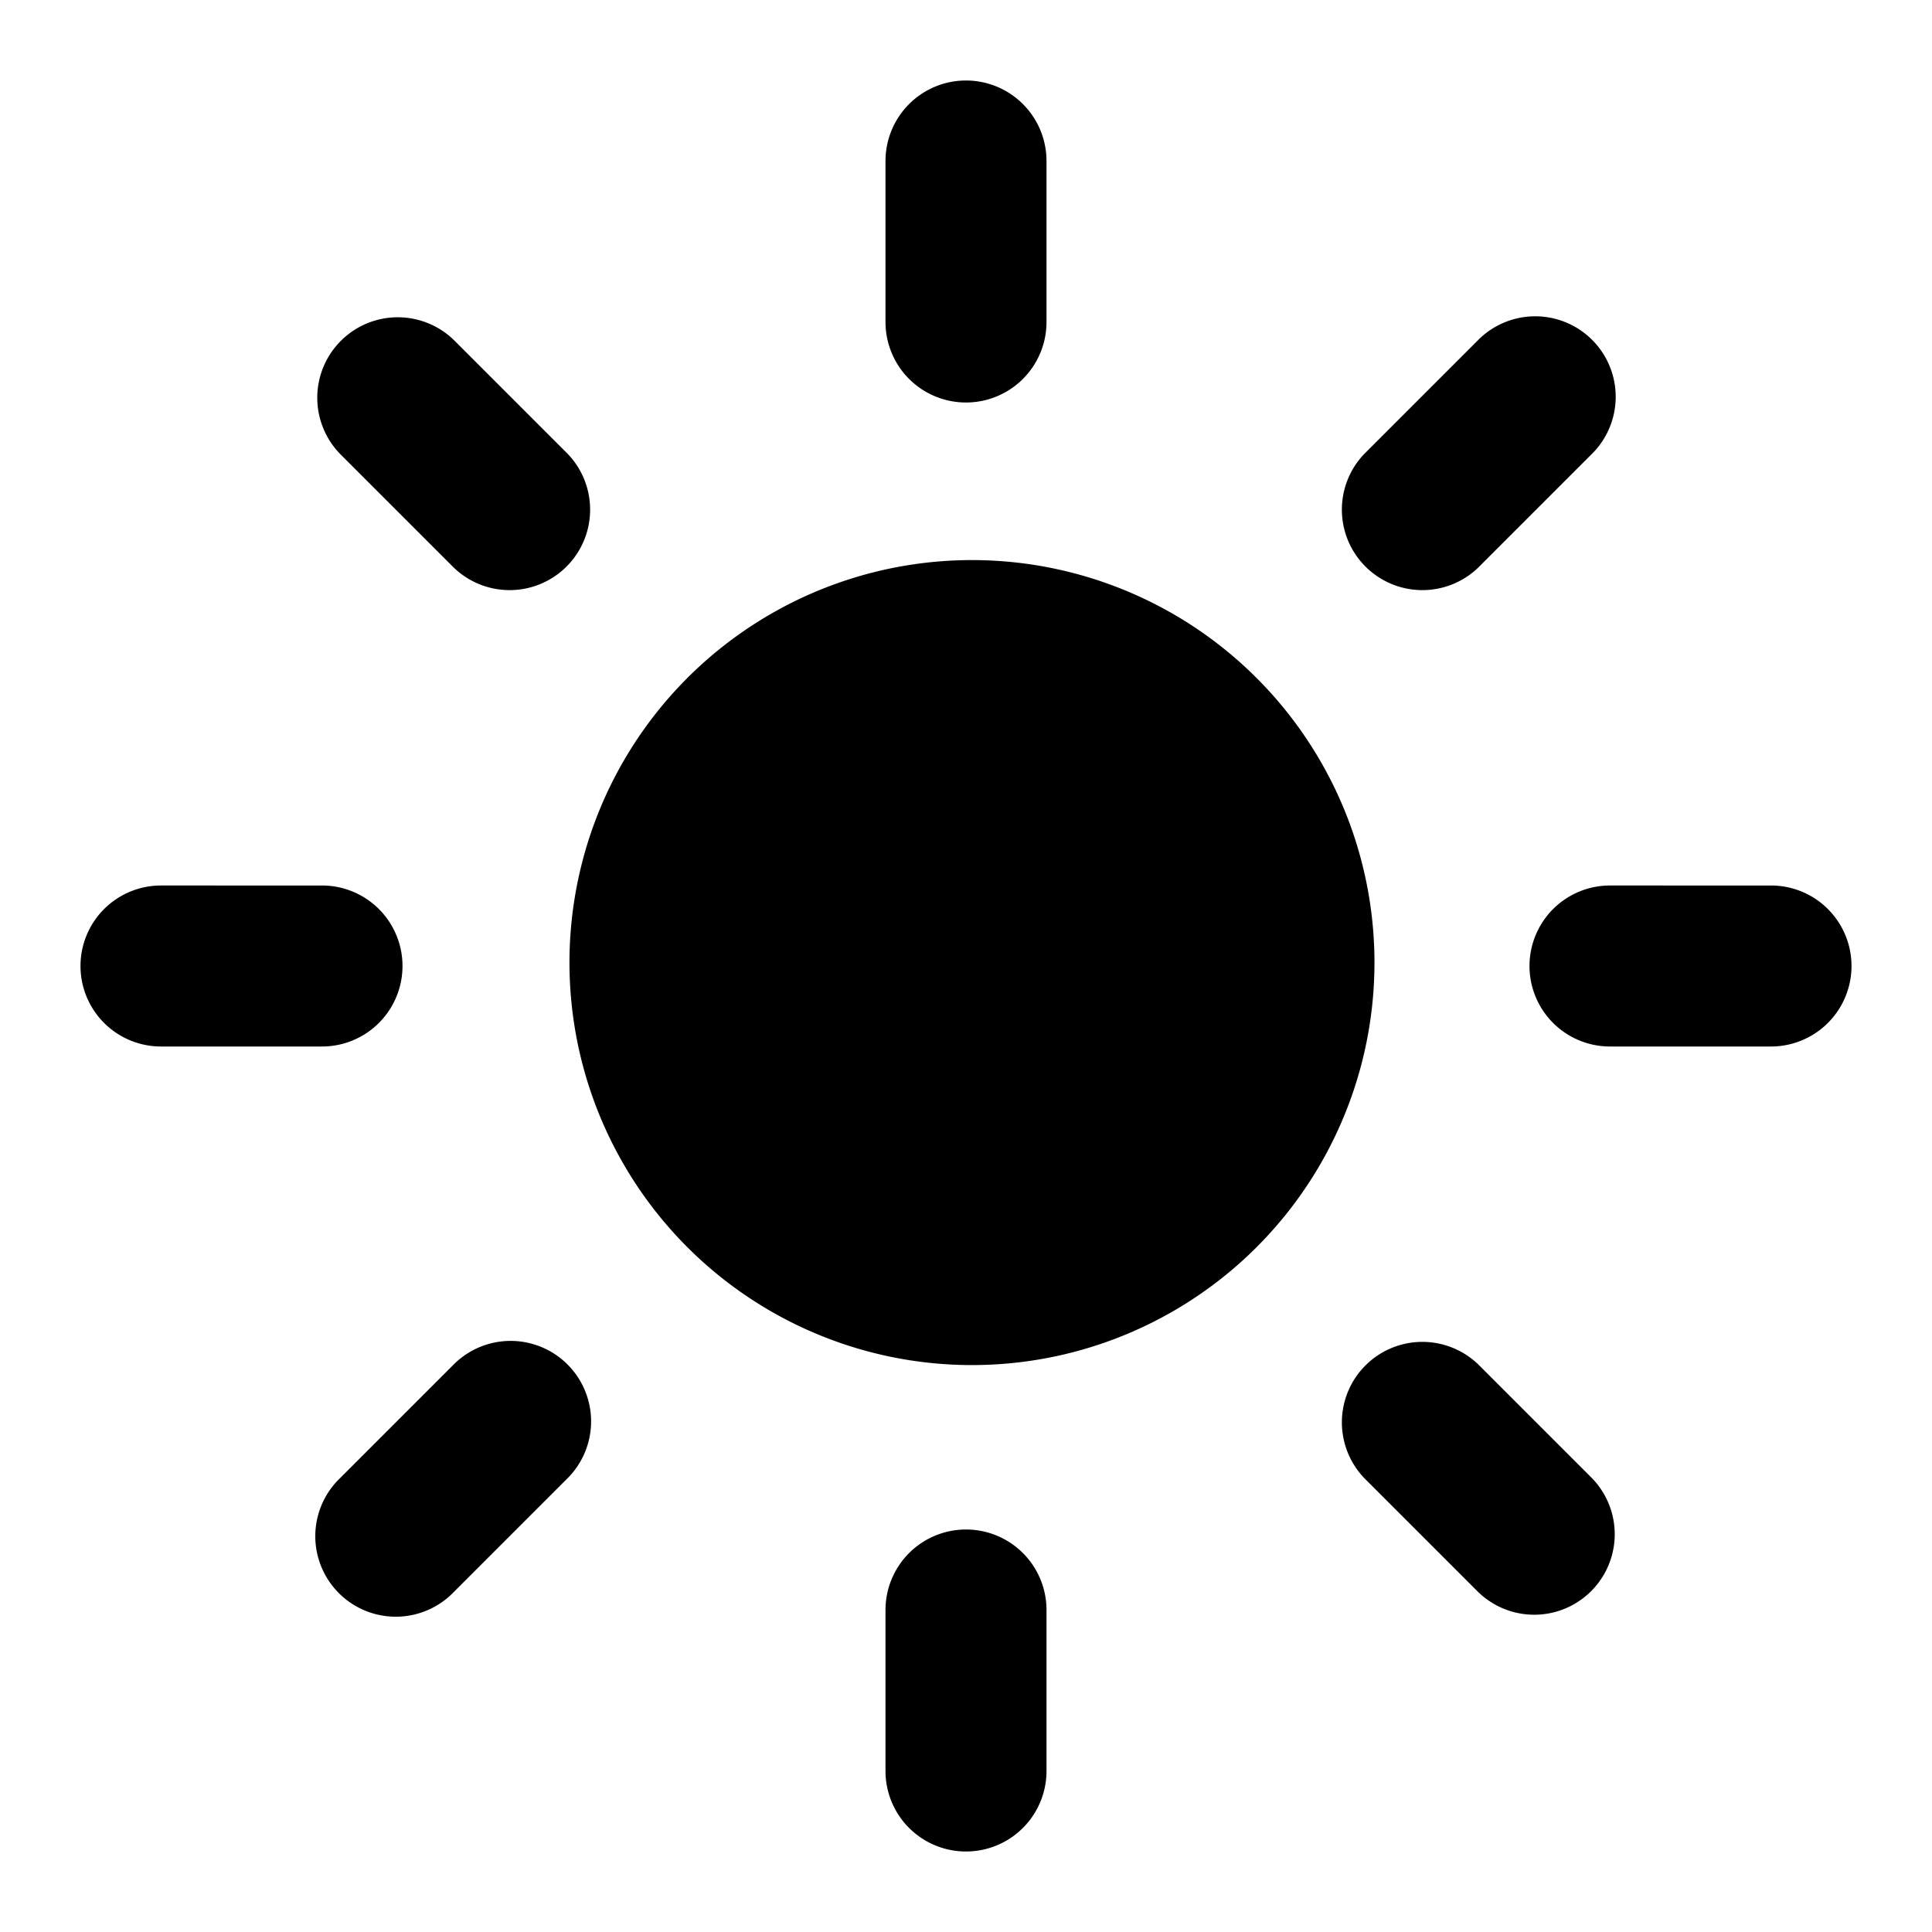 <svg
  xmlns="http://www.w3.org/2000/svg"
  width="24"
  height="24"
  viewBox="0 0 24 24"
  fill="currentColor"
  class="icon icon-tabler icons-tabler-filled icon-tabler-sun-high"
>
  <path stroke="none" d="M0 0h24v24H0z" fill="none"/>
  <path d="M12 19a1 1 0 0 1 1 1v2a1 1 0 0 1 -2 0v-2a1 1 0 0 1 1 -1m-4.95 -2.05a1 1 0 0 1 0 1.414l-1.414 1.414a1 1 0 1 1 -1.414 -1.414l1.414 -1.414a1 1 0 0 1 1.414 0m11.314 0l1.414 1.414a1 1 0 0 1 -1.414 1.414l-1.414 -1.414a1 1 0 0 1 1.414 -1.414m-5.049 -9.836a5 5 0 1 1 -2.532 9.674a5 5 0 0 1 2.532 -9.674m-9.315 3.886a1 1 0 0 1 0 2h-2a1 1 0 0 1 0 -2zm18 0a1 1 0 0 1 0 2h-2a1 1 0 0 1 0 -2zm-16.364 -6.778l1.414 1.414a1 1 0 0 1 -1.414 1.414l-1.414 -1.414a1 1 0 0 1 1.414 -1.414m14.142 0a1 1 0 0 1 0 1.414l-1.414 1.414a1 1 0 0 1 -1.414 -1.414l1.414 -1.414a1 1 0 0 1 1.414 0m-7.778 -3.222a1 1 0 0 1 1 1v2a1 1 0 0 1 -2 0v-2a1 1 0 0 1 1 -1" />
</svg>